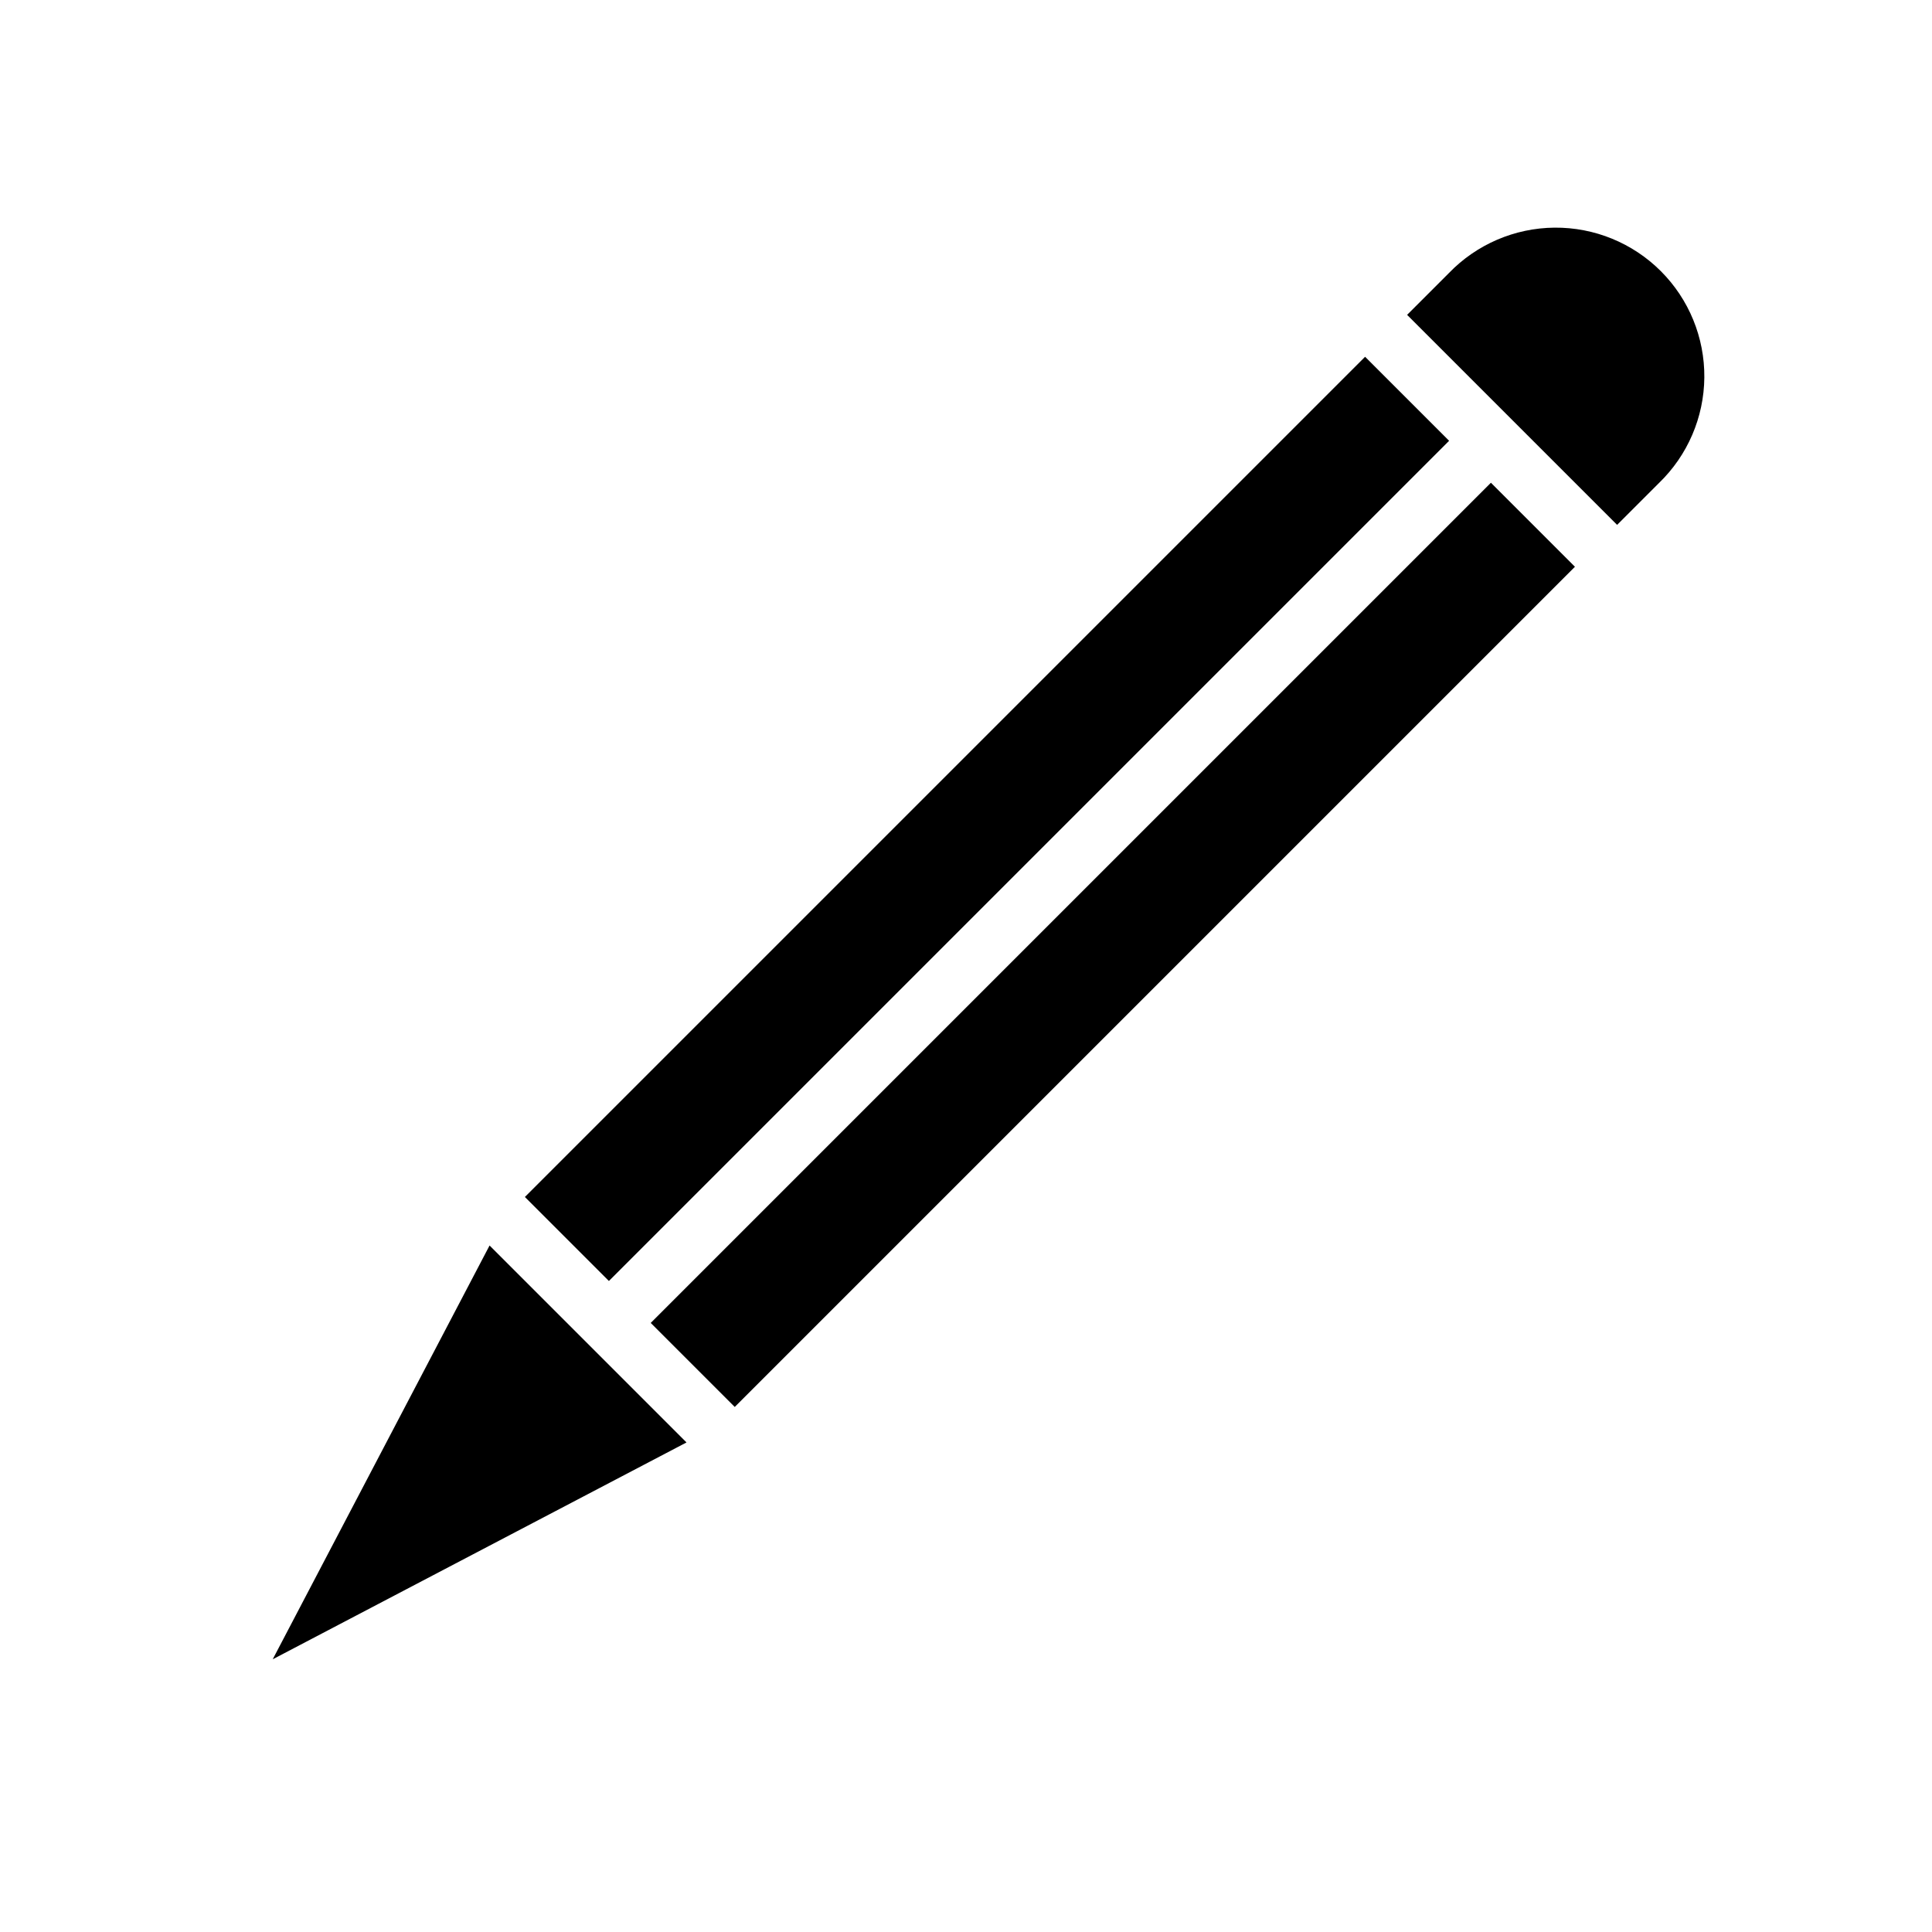 <?xml version="1.0" encoding="UTF-8"?>
<!-- Uploaded to: SVG Repo, www.svgrepo.com, Generator: SVG Repo Mixer Tools -->
<svg fill="#000000" width="800px" height="800px" version="1.1" viewBox="144 144 512 512" xmlns="http://www.w3.org/2000/svg">
 <g>
  <path d="m316.45 494.59 222.66-222.66 22.266 22.266-222.66 222.66z"/>
  <path d="m583.65 272c7.594-7.336 11.922-17.414 12.016-27.969 0.09-10.559-4.062-20.711-11.527-28.176-7.465-7.465-17.617-11.617-28.172-11.527-10.559 0.094-20.637 4.422-27.973 12.016l-11.098 11.098 55.656 55.656z"/>
  <path d="m216.27 583.73 109.66-57.465-52.191-52.191z"/>
  <path d="m283.1 461.21 222.66-222.66 22.266 22.266-222.66 222.66z"/>
 </g>
</svg>